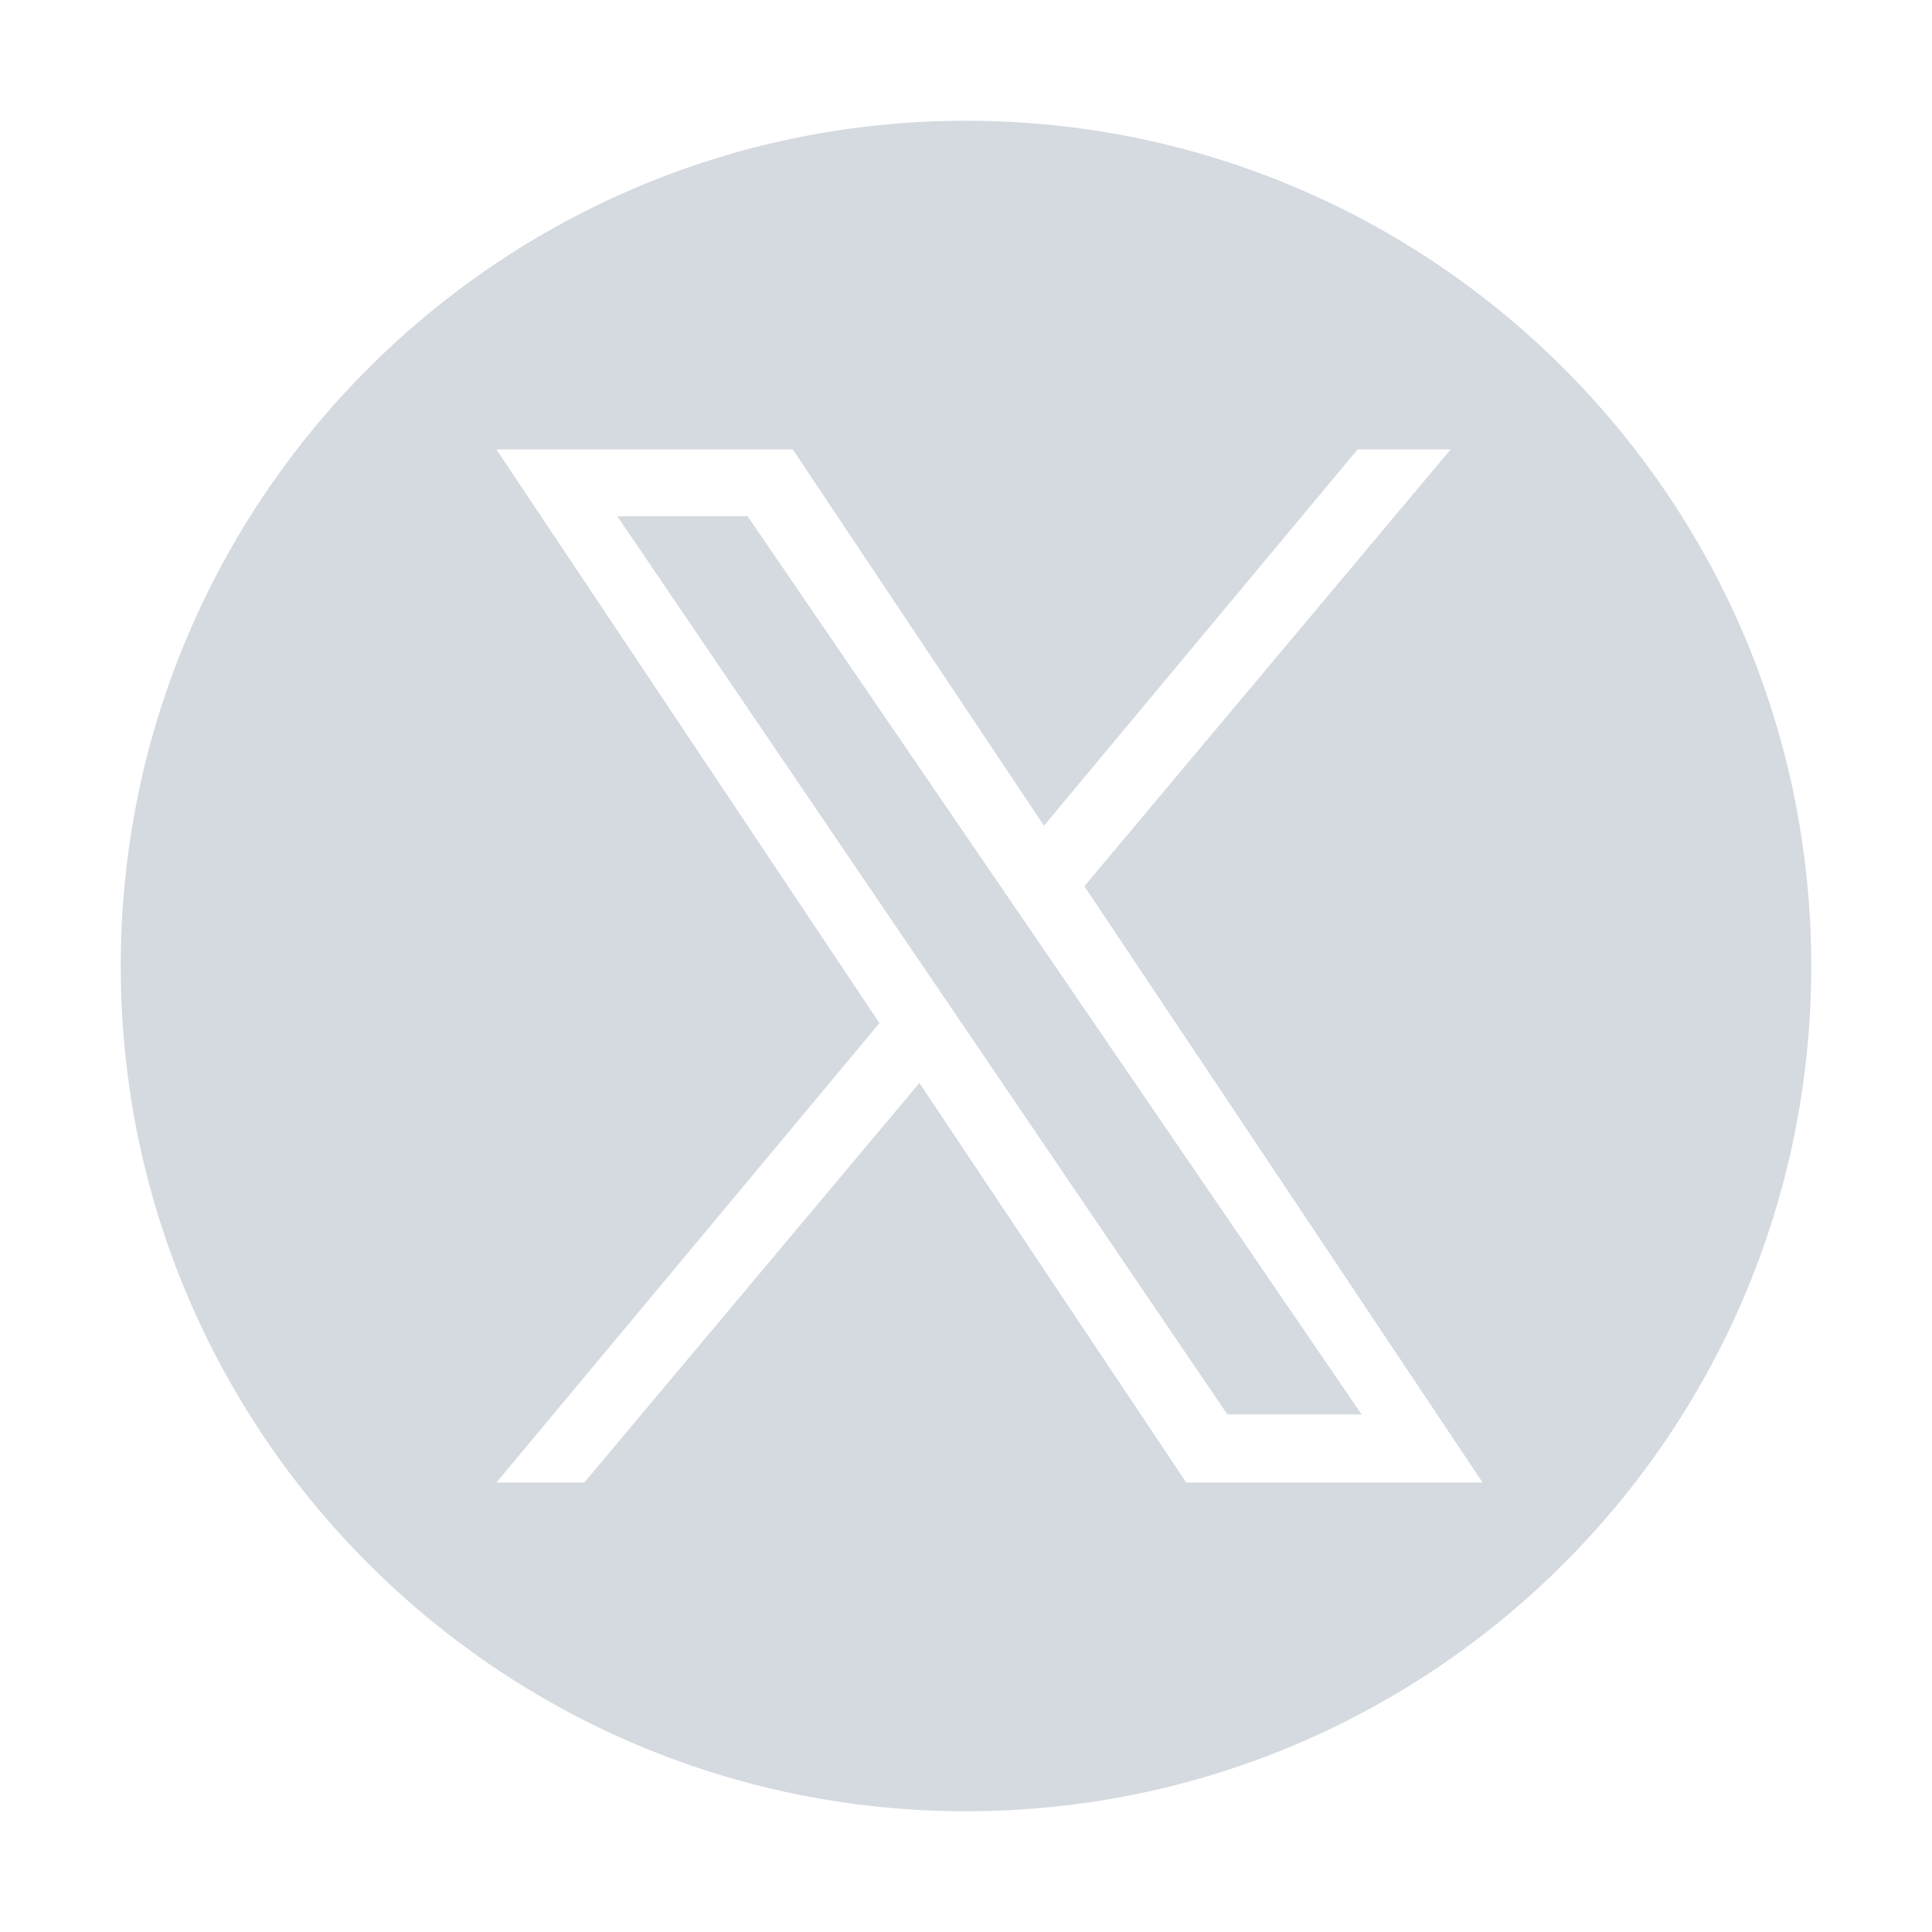 <svg width="32" height="32" viewBox="0 0 32 32" fill="none" xmlns="http://www.w3.org/2000/svg">
<path fill-rule="evenodd" clip-rule="evenodd" d="M16 30C23.732 30 30 23.732 30 16C30 8.268 23.732 2 16 2C8.268 2 2 8.268 2 16C2 23.732 8.268 30 16 30ZM17.961 14.678L24.556 24.555H19.647L15.228 17.937L9.678 24.555H8.222L14.566 16.946L8.222 7.444H13.131L17.292 13.676L22.486 7.444H24.027L17.961 14.678ZM22.552 23.427L12.383 8.551H10.225L20.329 23.427H22.552Z" fill="#D5D9E0"/>
</svg>

